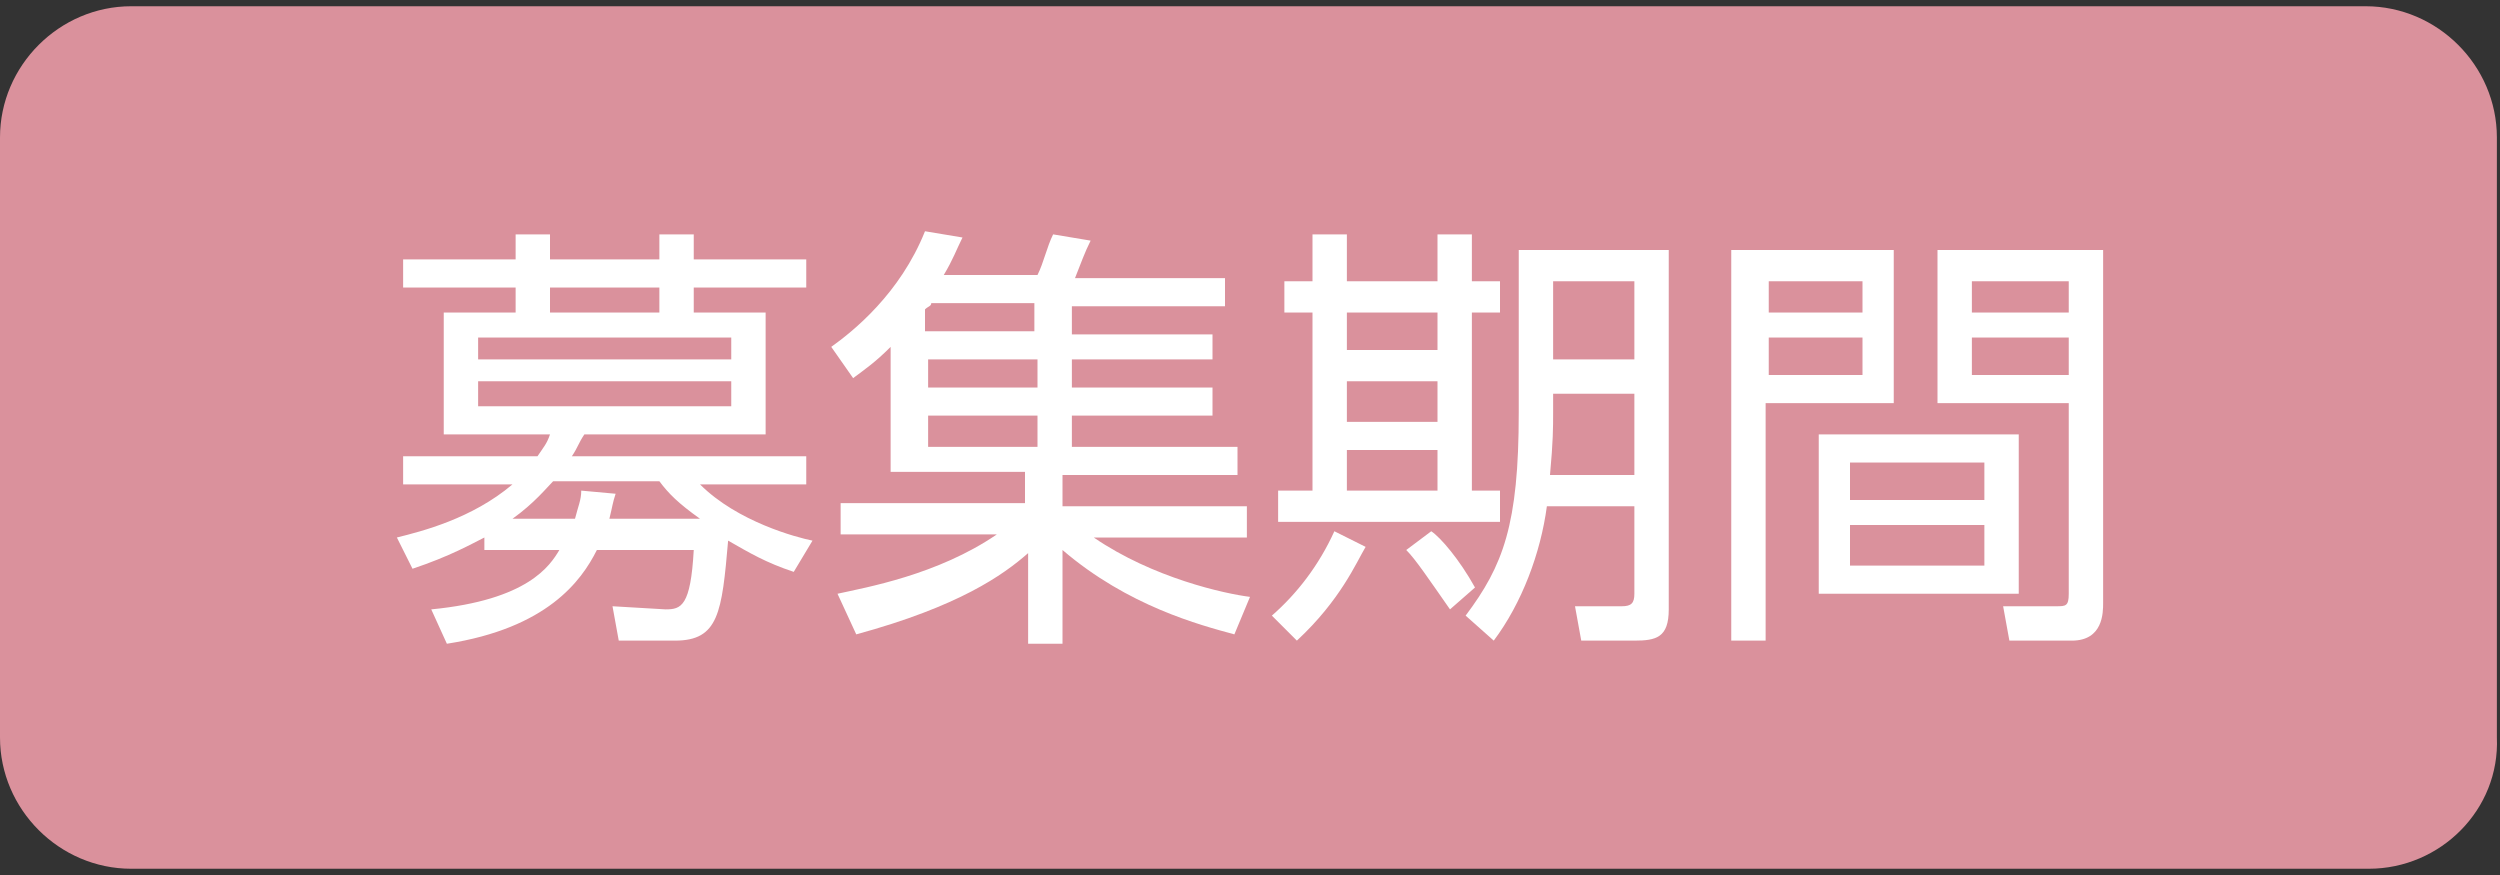 <?xml version="1.0" encoding="utf-8"?>
<!-- Generator: Adobe Illustrator 26.0.3, SVG Export Plug-In . SVG Version: 6.00 Build 0)  -->
<svg version="1.1" id="レイヤー_1" xmlns="http://www.w3.org/2000/svg" xmlns:xlink="http://www.w3.org/1999/xlink" x="0px"
	 y="0px" width="80px" height="28px" viewBox="0 0 80 28" style="enable-background:new 0 0 80 28;" xml:space="preserve">
<rect x="0" y="0" width="80" height="28" fill="#333333" stroke="none"/>
<style type="text/css">
	.st0{fill:#DA919C;}
	.st1{fill:#FFFFFF;}
</style>
<path class="st0" d="M75.8,27.8H4.2c-2.3,0-4.2-1.9-4.2-4.2V4.4c0-2.3,1.9-4.2,4.2-4.2h71.5c2.3,0,4.2,1.9,4.2,4.2v19.2
	C80,25.9,78.1,27.8,75.8,27.8z"/>
<g>
	<path class="st1" d="M19.8,20.5l-0.2-1.1l1.7,0.1c0.5,0,0.8-0.1,0.9-1.9h-3.1c-0.5,1-1.6,2.5-4.8,3l-0.5-1.1
		c3.1-0.3,3.8-1.4,4.1-1.9h-2.4v-0.4c-0.4,0.2-1.1,0.6-2.3,1l-0.5-1c0.8-0.2,2.4-0.6,3.7-1.7h-3.5v-0.9h4.3c0.2-0.3,0.3-0.4,0.4-0.7
		h-3.4V10h2.3V9.2h-3.6V8.3h3.6V7.5h1.1v0.8h3.5V7.5h1.1v0.8h3.6v0.9h-3.6V10h2.3v3.9h-5.8c-0.2,0.3-0.2,0.4-0.4,0.7h7.5v0.9h-3.4
		c1.2,1.2,3.1,1.7,3.6,1.8l-0.6,1c-0.9-0.3-1.4-0.6-2.1-1c-0.2,2.3-0.3,3.2-1.7,3.2H19.8z M23.4,10.8h-8.1v0.7h8.1V10.8z M23.4,12.2
		h-8.1V13h8.1V12.2z M22.4,16.6c-0.7-0.5-1-0.8-1.3-1.2h-3.4c-0.2,0.2-0.6,0.7-1.3,1.2h2c0.1-0.4,0.2-0.6,0.2-0.9l1.1,0.1
		c-0.1,0.3-0.1,0.4-0.2,0.8H22.4z M21.1,10V9.2h-3.5V10H21.1z"/>
	<path class="st1" d="M33.2,8.8c0.2-0.4,0.3-0.9,0.5-1.3l1.2,0.2c-0.2,0.4-0.3,0.7-0.5,1.2h4.8v0.9h-4.9v0.9h4.5v0.8h-4.5v0.9h4.5
		v0.9h-4.5v1h5.3v0.9H34v1h5.9v1H35c1.9,1.3,4.2,1.8,5,1.9l-0.5,1.2c-1.1-0.3-3.4-0.9-5.5-2.7v3h-1.1v-2.9c-0.8,0.7-2.2,1.7-5.5,2.6
		L26.8,19c0.9-0.2,3.2-0.6,5.1-1.9h-5v-1h5.9v-1h-4.3v-4c-0.5,0.5-0.8,0.7-1.2,1l-0.7-1c0.7-0.5,2.2-1.7,3-3.7l1.2,0.2
		c-0.2,0.4-0.3,0.7-0.6,1.2H33.2z M29.8,9.7c0,0.1-0.1,0.1-0.2,0.2v0.7h3.5V9.7H29.8z M33.2,11.5h-3.5v0.9h3.5V11.5z M33.2,13.3
		h-3.5v1h3.5V13.3z"/>
	<path class="st1" d="M40.7,19.7c0.8-0.7,1.5-1.6,2-2.7l1,0.5c-0.3,0.5-0.8,1.7-2.2,3L40.7,19.7z M43.1,7.5V9H46V7.5h1.1V9H48v1
		h-0.9v5.7H48v1h-7.1v-1H42V10h-0.9V9H42V7.5H43.1z M46,10h-2.9v1.2H46V10z M46,12.2h-2.9v1.3H46V12.2z M46,14.4h-2.9v1.3H46V14.4z
		 M46.4,19.5c-0.7-1-1.1-1.6-1.4-1.9l0.8-0.6c0.3,0.2,0.9,0.9,1.4,1.8L46.4,19.5z M53.4,19.5c0,0.9-0.4,1-1.1,1h-1.7l-0.2-1.1h1.5
		c0.3,0,0.4-0.1,0.4-0.4v-2.8h-2.8c-0.2,1.5-0.8,3.1-1.7,4.3l-0.9-0.8c1.2-1.6,1.7-2.9,1.7-6.5V8h4.8V19.5z M52.3,12.6h-2.6v0.6
		c0,0.5,0,0.9-0.1,2h2.7C52.3,15.2,52.3,12.6,52.3,12.6z M52.3,9h-2.6v2.5h2.6V9z"/>
	<path class="st1" d="M60.6,8v4.9h-4.1v7.6h-1.1V8H60.6z M59.6,9h-3v1h3V9z M59.6,10.8h-3V12h3V10.8z M64.6,19h-6.4v-5.1h6.4V19z
		 M63.5,14.8h-4.3V16h4.3V14.8z M63.5,16.8h-4.3v1.3h4.3V16.8z M67.3,19.3c0,0.3,0,1.2-1,1.2h-2l-0.2-1.1h1.7c0.3,0,0.4,0,0.4-0.4
		v-6.1H62V8h5.3V19.3z M66.2,9h-3.1v1h3.1V9z M66.2,10.8h-3.1V12h3.1V10.8z"/>
</g>
</svg>
